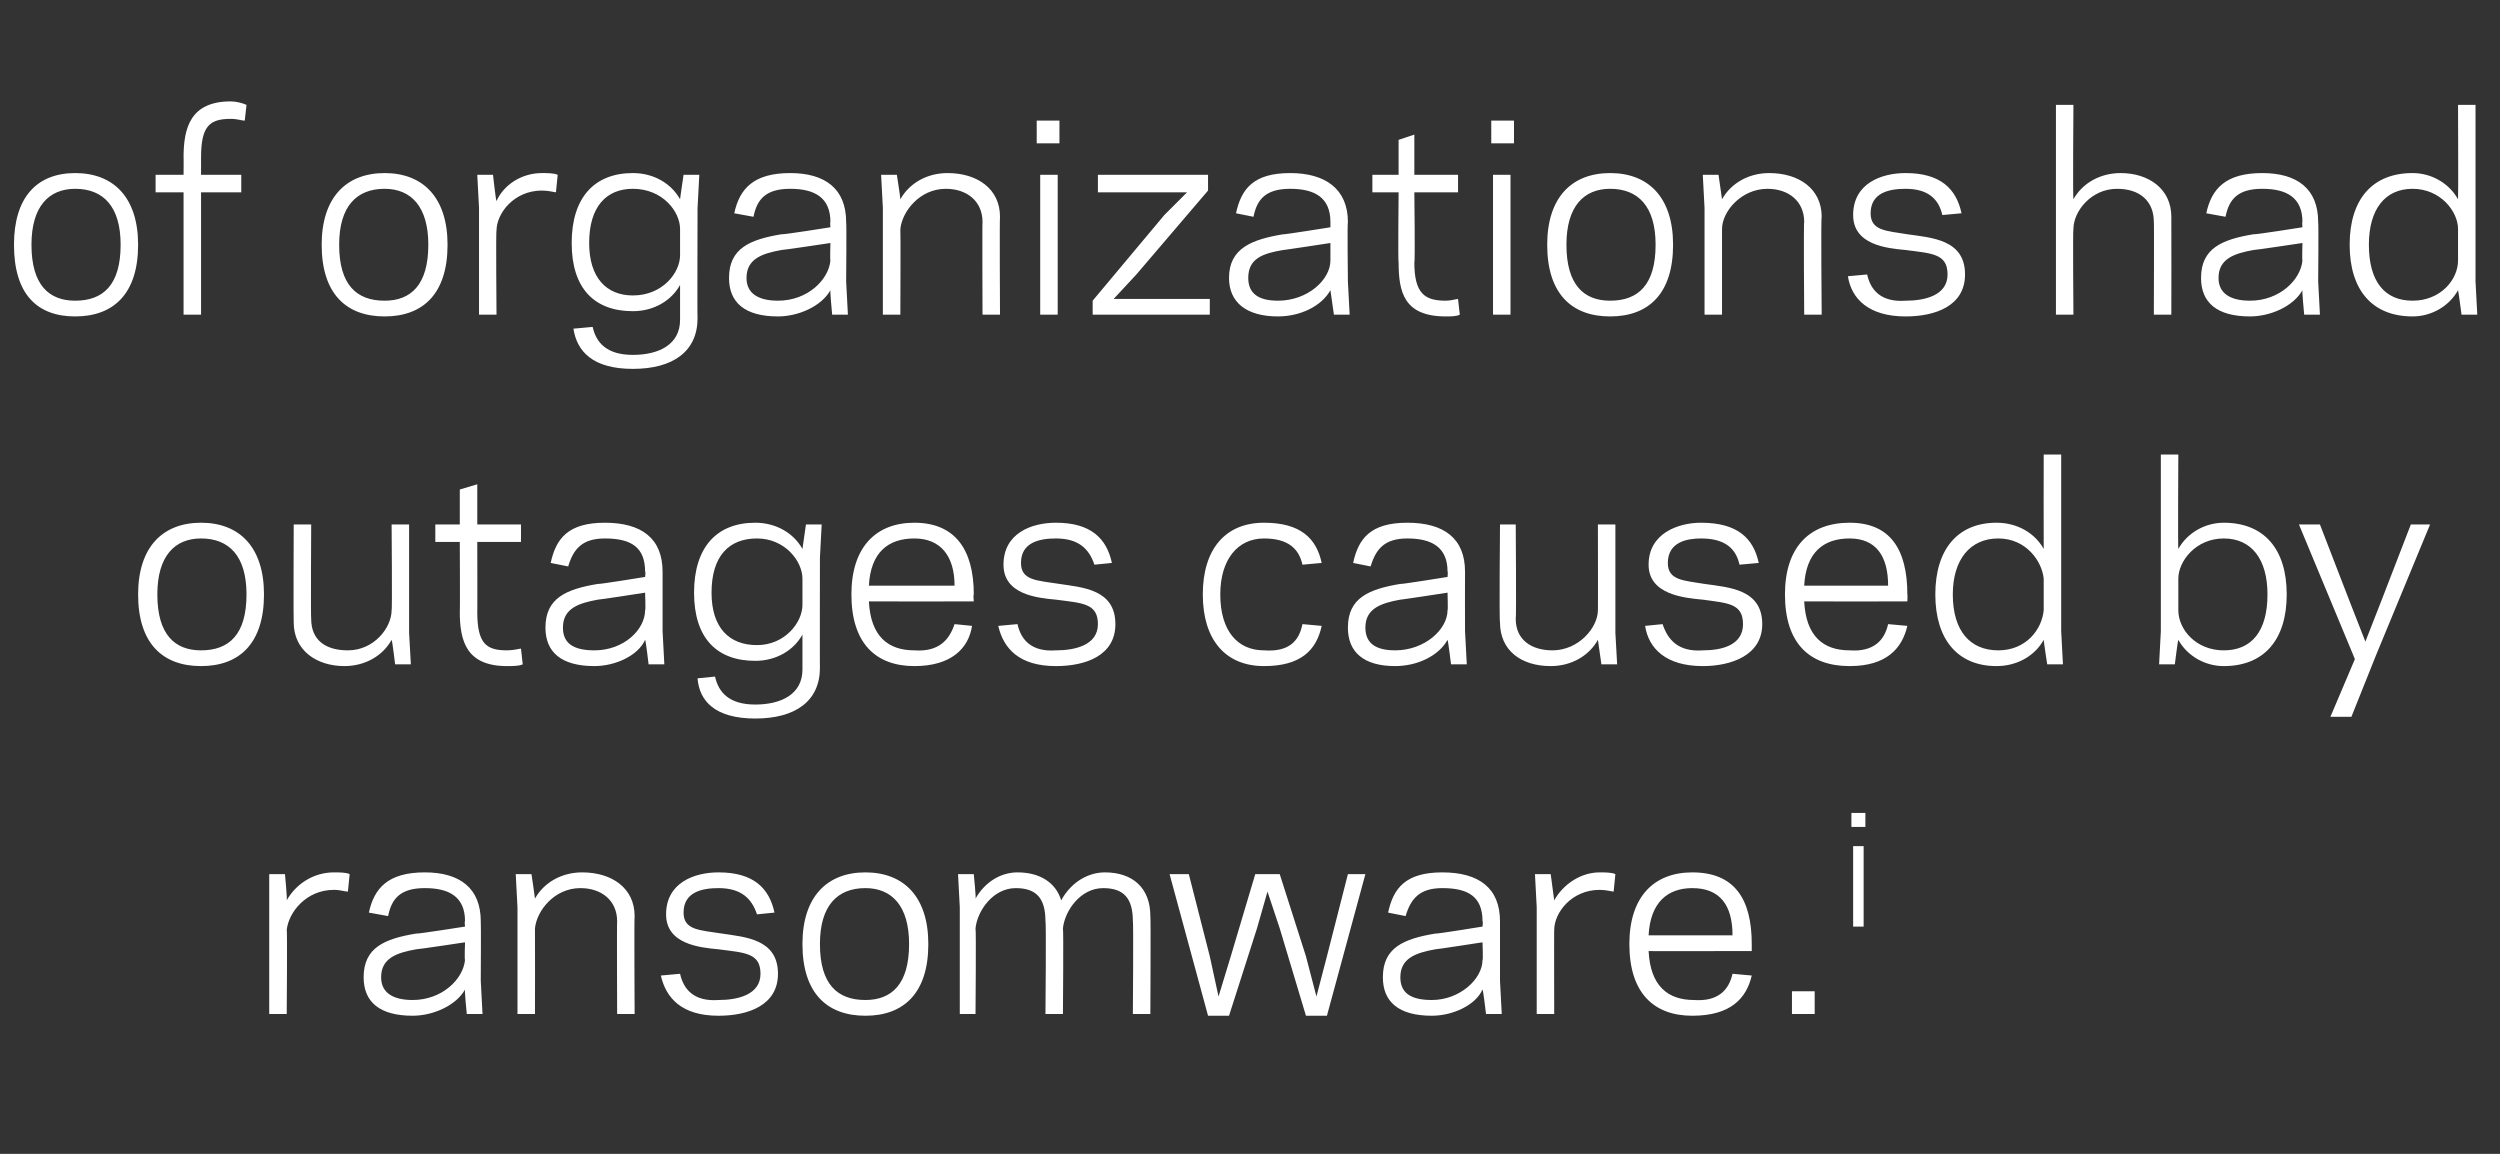 <?xml version="1.0" standalone="no"?><!DOCTYPE svg PUBLIC "-//W3C//DTD SVG 1.1//EN" "http://www.w3.org/Graphics/SVG/1.1/DTD/svg11.dtd"><svg xmlns="http://www.w3.org/2000/svg" version="1.1" width="143px" height="66px" viewBox="0 -6 143 66" style="top:-6px"><rect x="0" y="-6" width="143" height="66" fill="#333333" stroke="none"/><desc>of organizations had outages caused by ransomware.i</desc><defs/><g id="Polygon112566"><path d="m19.9 45c-.2 0-.4-.1-.8-.1c-1.6 0-2.6 1.3-2.7 2.3c.04-.03 0 4.8 0 4.8l-1 0l0-6.1l0-1.9l.9 0c0 0 .14 1.46.1 1.5c.5-.9 1.5-1.6 2.7-1.6c.3 0 .7 0 .9.1c0 0-.1 1-.1 1zm3.9 2.4c.03.04 2.8-.4 2.8-.4c0 0-.04-.34 0-.3c0-1.4-.9-1.9-2.3-1.9c-1.4 0-1.9.6-2.1 1.6c0 0-1.1-.2-1.1-.2c.3-1.4 1.1-2.3 3.2-2.3c2 0 3.2.9 3.2 2.8c.02.02 0 3.4 0 3.4l.1 1.9l-.9 0c0 0-.14-1.37-.1-1.4c-.5.9-1.8 1.5-3 1.5c-1.9 0-2.8-.8-2.8-2.2c0-1.7 1.2-2.2 3-2.5zm-.2 3.8c1.7 0 2.9-1.2 3-2.3c-.04.04 0-1 0-1c0 0-2.78.42-2.8.4c-1.1.2-2 .5-2 1.6c0 .9.7 1.3 1.8 1.3zm7-5.8c.5-.9 1.5-1.5 2.7-1.5c1.7 0 3 .9 3 2.5c-.03.05 0 5.6 0 5.6l-1 0c0 0-.02-5.33 0-5.3c0-1.2-.9-1.9-2.1-1.9c-1.5 0-2.5 1.3-2.6 2.3c.01.01 0 4.9 0 4.9l-1 0l0-6.1l-.1-1.9l.9 0c0 0 .21 1.4.2 1.4zm12.9 4.3c0-1.2-.9-1.2-2.4-1.4c-1.1-.1-3-.3-3-2c0-1.8 1.6-2.4 3-2.4c2 0 2.9.9 3.2 2.3c0 0-1 .1-1 .1c-.3-.9-.9-1.5-2.2-1.5c-.9 0-2 .2-2 1.4c0 1 .9 1 2.2 1.2c1.3.2 3.2.3 3.2 2.3c0 1.8-1.7 2.4-3.4 2.4c-2.1 0-3-1-3.3-2.3c0 0 1.1-.1 1.1-.1c.2.9.8 1.6 2.2 1.5c1.1 0 2.4-.3 2.4-1.5zm2.4-1.7c0-2.7 1.4-4.1 3.6-4.1c2.2 0 3.6 1.4 3.6 4.1c0 2.8-1.4 4.1-3.6 4.1c-2.2 0-3.6-1.3-3.6-4.1zm1 0c0 2.3 1 3.2 2.6 3.2c1.5 0 2.5-.9 2.5-3.2c0-2.2-1-3.2-2.5-3.2c-1.6 0-2.6 1-2.6 3.2zm8.9-2.6c.5-.9 1.4-1.5 2.4-1.5c1.3 0 2.2.6 2.5 1.6c.6-1.1 1.6-1.6 2.5-1.6c1.6 0 2.6.9 2.6 2.5c.03.05 0 5.6 0 5.6l-1 0c0 0 .04-5.33 0-5.3c0-1.3-.5-1.9-1.7-1.9c-1.3 0-2.2 1.3-2.3 2.3c.04.01 0 4.9 0 4.9l-1 0c0 0 .05-5.33 0-5.3c0-1.3-.5-1.9-1.7-1.9c-1.3 0-2.2 1.3-2.3 2.3c.04.01 0 4.9 0 4.9l-.9 0l0-6.1l-.1-1.9l.9 0c0 0 .14 1.37.1 1.4zm16.7-.4l-.6 2.1l-1.6 5l-1.2 0l-2.2-8.1l1.1 0l1.2 4.7l.5 2.3l.7-2.3l1.4-4.7l1.4 0l1.5 4.7l.6 2.3l.6-2.3l1.2-4.7l1 0l-2.2 8.1l-1.2 0l-1.5-5l-.7-2.1zm9.6 2.4c.01.04 2.7-.4 2.7-.4c0 0 .04-.34 0-.3c0-1.4-.8-1.9-2.3-1.9c-1.3 0-1.8.6-2.1 1.6c0 0-1-.2-1-.2c.3-1.4 1-2.3 3.1-2.3c2.1 0 3.3.9 3.3 2.8c0 .02 0 3.4 0 3.4l.1 1.9l-.9 0c0 0-.16-1.37-.2-1.4c-.4.9-1.7 1.5-2.9 1.5c-1.9 0-2.8-.8-2.8-2.2c0-1.7 1.2-2.2 3-2.5zm-.2 3.8c1.6 0 2.9-1.2 2.9-2.3c.04.04 0-1 0-1c0 0-2.71.42-2.7.4c-1.1.2-2 .5-2 1.6c0 .9.6 1.3 1.8 1.3zm10.4-6.2c-.1 0-.4-.1-.8-.1c-1.6 0-2.6 1.3-2.6 2.3c-.01-.03 0 4.8 0 4.8l-1 0l0-6.1l-.1-1.9l.9 0c0 0 .19 1.46.2 1.5c.5-.9 1.5-1.6 2.6-1.6c.3 0 .7 0 .9.1c0 0-.1 1-.1 1zm7.9 3c0 .01 0 .4 0 .4c0 0-5.93.01-5.9 0c.1 2 1.1 2.8 2.6 2.8c1.4.1 2-.6 2.2-1.5c0 0 1.1.1 1.1.1c-.3 1.3-1.2 2.3-3.4 2.3c-2.2 0-3.6-1.3-3.6-4.1c0-2.7 1.4-4.1 3.6-4.1c2.4 0 3.4 1.5 3.4 4.1zm-5.9-.5c0 0 4.8 0 4.8 0c0-1.7-.7-2.7-2.3-2.7c-1.4 0-2.4.8-2.5 2.7zm9.5 4.5l-1.3 0l0-1.3l1.3 0l0 1.3zm2.9-10.7l-.8 0l0-.8l.8 0l0 .8zm-.7 1.1l.6 0l0 4.6l-.6 0l0-4.6z" stroke="none" fill="#fff"/></g><g id="Polygon112565"><path d="m7.9 28c0-2.7 1.4-4.1 3.6-4.1c2.2 0 3.6 1.4 3.6 4.1c0 2.8-1.4 4.1-3.6 4.1c-2.2 0-3.6-1.3-3.6-4.1zm1.1 0c0 2.3 1 3.2 2.5 3.2c1.6 0 2.6-.9 2.6-3.2c0-2.2-1-3.2-2.6-3.2c-1.5 0-2.5 1-2.5 3.2zm13.4 2.6c-.5.9-1.5 1.5-2.7 1.5c-1.6 0-2.9-.9-2.9-2.5c-.02 0 0-5.6 0-5.6l1 0c0 0-.03 5.37 0 5.4c0 1.2.8 1.8 2.1 1.8c1.5 0 2.5-1.3 2.5-2.3c.04.04 0-4.9 0-4.9l1 0l0 6.2l.1 1.8l-.9 0c0 0-.16-1.35-.2-1.4zm2.5-6.6l1.4 0l0-2l1-.3l0 2.3l2.5 0l0 1l-2.5 0c0 0 .01 4.03 0 4c0 1.8.5 2.2 1.7 2.2c.4 0 .7-.1.8-.1c0 0 .1.9.1.9c-.2.1-.6.1-.9.1c-2.3 0-2.7-1.4-2.7-3.1c.02.03 0-4 0-4l-1.4 0l0-1zm9.3 3.4c.01.04 2.7-.4 2.7-.4c0 0 .04-.34 0-.3c0-1.4-.8-1.9-2.3-1.9c-1.3 0-1.8.6-2.1 1.6c0 0-1-.2-1-.2c.3-1.4 1-2.3 3.1-2.3c2.1 0 3.3.9 3.3 2.8c0 .02 0 3.4 0 3.4l.1 1.9l-.9 0c0 0-.16-1.37-.2-1.4c-.4.9-1.7 1.5-2.9 1.5c-1.9 0-2.8-.8-2.8-2.2c0-1.7 1.2-2.2 3-2.5zm-.2 3.8c1.7 0 2.9-1.2 2.9-2.3c.04.04 0-1 0-1c0 0-2.7.42-2.7.4c-1.1.2-2 .5-2 1.6c0 .9.6 1.3 1.8 1.3zm11.9 1.1c0 0 0-2 0-2c-.5.9-1.5 1.5-2.7 1.5c-2.2 0-3.5-1.3-3.5-3.9c0-2.6 1.3-4 3.5-4c1.2 0 2.2.6 2.7 1.5c0 .01.2-1.4.2-1.4l.9 0l-.1 1.9c0 0-.01 6.34 0 6.3c0 1.9-1.4 2.9-3.7 2.9c-2.3 0-3.2-1-3.3-2.3c0 0 1-.1 1-.1c.2.9.8 1.6 2.3 1.6c1.5 0 2.7-.6 2.7-2zm-2.6-1.4c1.6 0 2.6-1.3 2.6-2.3c0 0 0-1.5 0-1.5c0-1-1-2.3-2.6-2.3c-1.6 0-2.6 1-2.6 3.1c0 2 1 3 2.6 3zm12.4-2.9c-.04.01 0 .4 0 .4c0 0-5.96.01-6 0c.1 2 1.1 2.8 2.6 2.8c1.4.1 2-.6 2.3-1.5c0 0 1 .1 1 .1c-.2 1.3-1.2 2.3-3.3 2.3c-2.2 0-3.6-1.3-3.6-4.1c0-2.7 1.4-4.1 3.6-4.1c2.3 0 3.4 1.5 3.4 4.1zm-6-.5c0 0 4.9 0 4.9 0c0-1.7-.8-2.7-2.3-2.7c-1.5 0-2.5.8-2.6 2.7zm13.1 2.2c0-1.2-.9-1.2-2.4-1.4c-1.1-.1-3-.3-3-2c0-1.8 1.6-2.4 3-2.4c2 0 2.9.9 3.2 2.3c0 0-1 .1-1 .1c-.3-.9-.9-1.5-2.2-1.5c-.9 0-2 .2-2 1.4c0 1 .9 1 2.2 1.2c1.3.2 3.2.3 3.2 2.3c0 1.8-1.7 2.4-3.4 2.4c-2.1 0-3-1-3.3-2.3c0 0 1.1-.1 1.1-.1c.2.9.8 1.6 2.2 1.5c1.1 0 2.4-.3 2.4-1.5zm9.5 1.5c1.4.1 2-.5 2.2-1.5c0 0 1.1.1 1.1.1c-.3 1.4-1.2 2.3-3.3 2.3c-2.2 0-3.5-1.5-3.5-4.1c0-2.6 1.3-4.1 3.5-4.1c2.1 0 3 .9 3.3 2.3c0 0-1.1.1-1.1.1c-.2-.9-.8-1.5-2.2-1.5c-1.5 0-2.5 1.2-2.5 3.2c0 2.1 1 3.2 2.5 3.2zm7.8-3.8c0 .04 2.7-.4 2.7-.4c0 0 .03-.34 0-.3c0-1.4-.9-1.9-2.3-1.9c-1.3 0-1.8.6-2.1 1.6c0 0-1-.2-1-.2c.3-1.4 1-2.3 3.1-2.3c2.1 0 3.3.9 3.3 2.8c-.01.02 0 3.4 0 3.4l.1 1.9l-.9 0c0 0-.17-1.37-.2-1.4c-.5.9-1.7 1.5-3 1.5c-1.8 0-2.7-.8-2.7-2.2c0-1.7 1.2-2.2 3-2.5zm-.3 3.8c1.7 0 3-1.2 3-2.3c.03.04 0-1 0-1c0 0-2.72.42-2.7.4c-1.1.2-2 .5-2 1.6c0 .9.6 1.3 1.7 1.3zm11.6-.6c-.5.9-1.5 1.5-2.7 1.5c-1.7 0-2.9-.9-2.9-2.5c-.05 0 0-5.6 0-5.6l.9 0c0 0 .04 5.37 0 5.4c0 1.2.9 1.8 2.1 1.8c1.5 0 2.6-1.3 2.6-2.3c.01.04 0-4.9 0-4.9l1 0l0 6.2l.1 1.8l-.9 0c0 0-.19-1.35-.2-1.4zm8.3-.9c0-1.2-.9-1.2-2.3-1.4c-1.1-.1-3.1-.3-3.1-2c0-1.8 1.7-2.4 3-2.4c2.1 0 3 .9 3.3 2.3c0 0-1.1.1-1.1.1c-.2-.9-.8-1.5-2.2-1.5c-.8 0-1.9.2-1.9 1.4c0 1 .9 1 2.1 1.2c1.4.2 3.3.3 3.3 2.3c0 1.8-1.8 2.4-3.4 2.4c-2.1 0-3.1-1-3.3-2.3c0 0 1-.1 1-.1c.3.9.9 1.6 2.3 1.5c1.1 0 2.3-.3 2.3-1.5zm9.4-1.7c.02.01 0 .4 0 .4c0 0-5.9.01-5.9 0c.1 2 1.1 2.8 2.6 2.8c1.4.1 2-.6 2.2-1.5c0 0 1.1.1 1.1.1c-.3 1.3-1.2 2.3-3.3 2.3c-2.3 0-3.7-1.3-3.7-4.1c0-2.7 1.4-4.1 3.7-4.1c2.3 0 3.3 1.5 3.3 4.1zm-5.9-.5c0 0 4.8 0 4.8 0c0-1.7-.7-2.7-2.2-2.7c-1.5 0-2.5.8-2.6 2.7zm13.7-7.5l1 0l0 10.1l.1 1.9l-.9 0c0 0-.21-1.37-.2-1.4c-.5.9-1.5 1.5-2.7 1.5c-2.2 0-3.5-1.5-3.5-4.1c0-2.6 1.3-4.1 3.5-4.1c1.2 0 2.2.6 2.7 1.5c-.01 0 0-5.4 0-5.4zm-2.6 11.2c1.6 0 2.5-1.2 2.6-2.3c0 0 0-1.8 0-1.8c-.1-1-1-2.3-2.6-2.3c-1.6 0-2.6 1.2-2.6 3.2c0 2.1 1 3.2 2.6 3.2zm10.3-5.8c.5-.9 1.5-1.5 2.6-1.5c2.3 0 3.6 1.5 3.6 4.1c0 2.6-1.3 4.1-3.6 4.1c-1.1 0-2.1-.6-2.6-1.5c-.03.03-.2 1.4-.2 1.4l-.9 0l.1-1.9l0-10.1l1 0c0 0-.03 5.4 0 5.4zm2.6-.6c-1.6 0-2.6 1.3-2.6 2.3c0 0 0 1.8 0 1.8c0 1.1 1 2.3 2.6 2.3c1.6 0 2.5-1.1 2.5-3.2c0-2-.9-3.2-2.5-3.2zm8.7 6.7l-1.4 3.5l-1.2 0l1.4-3.3l-3.2-7.7l1.2 0l1.7 4.4l.9 2.3l.9-2.3l1.7-4.4l1.1 0l-3.1 7.5z" stroke="none" fill="#fff"/></g><g id="Polygon112564"><path d="m.8 8c0-2.7 1.3-4.1 3.5-4.1c2.2 0 3.6 1.4 3.6 4.1c0 2.8-1.4 4.1-3.6 4.1c-2.2 0-3.5-1.3-3.5-4.1zm1 0c0 2.3 1 3.2 2.5 3.2c1.6 0 2.6-.9 2.6-3.2c0-2.2-1-3.2-2.6-3.2c-1.5 0-2.5 1-2.5 3.2zm7.1-4l1.6 0c0 0 .01-1.03 0-1c0-1.7.4-3.2 2.7-3.2c.3 0 .7.1.9.2c0 0-.1.9-.1.9c-.2 0-.4-.1-.8-.1c-1.2 0-1.7.4-1.7 2.2c0-.03 0 1 0 1l2.3 0l0 1l-2.3 0l0 7l-1 0l0-7l-1.6 0l0-1zm9.5 4c0-2.7 1.4-4.1 3.6-4.1c2.2 0 3.6 1.4 3.6 4.1c0 2.8-1.4 4.1-3.6 4.1c-2.2 0-3.6-1.3-3.6-4.1zm1 0c0 2.3 1 3.2 2.6 3.2c1.5 0 2.5-.9 2.5-3.2c0-2.2-1-3.2-2.5-3.2c-1.6 0-2.6 1-2.6 3.2zm12.4-3c-.1 0-.4-.1-.8-.1c-1.6 0-2.6 1.3-2.6 2.3c-.04-.03 0 4.8 0 4.8l-1 0l0-6.1l-.1-1.9l.9 0c0 0 .16 1.46.2 1.5c.4-.9 1.4-1.6 2.6-1.6c.3 0 .7 0 .9.1c0 0-.1 1-.1 1zm7.1 7.3c0 0 0-2 0-2c-.5.9-1.5 1.5-2.7 1.5c-2.2 0-3.5-1.3-3.5-3.9c0-2.6 1.3-4 3.5-4c1.2 0 2.2.6 2.7 1.5c-.01.01.2-1.4.2-1.4l.9 0l-.1 1.9c0 0-.02 6.34 0 6.3c0 1.9-1.4 2.9-3.7 2.9c-2.3 0-3.2-1-3.4-2.3c0 0 1.1-.1 1.1-.1c.2.9.8 1.6 2.3 1.6c1.5 0 2.7-.6 2.7-2zm-2.7-1.4c1.7 0 2.7-1.3 2.7-2.3c0 0 0-1.5 0-1.5c0-1-1-2.3-2.7-2.3c-1.5 0-2.5 1-2.5 3.1c0 2 1 3 2.5 3zm8.5-3.5c.04.04 2.8-.4 2.8-.4c0 0-.03-.34 0-.3c0-1.4-.9-1.9-2.3-1.9c-1.4 0-1.9.6-2.1 1.6c0 0-1.1-.2-1.1-.2c.3-1.4 1.1-2.3 3.2-2.3c2 0 3.2.9 3.2 2.8c.03.02 0 3.4 0 3.4l.1 1.9l-.9 0c0 0-.13-1.37-.1-1.4c-.5.9-1.8 1.5-3 1.5c-1.9 0-2.8-.8-2.8-2.2c0-1.7 1.2-2.2 3-2.5zm-.2 3.8c1.7 0 2.9-1.2 3-2.3c-.03.04 0-1 0-1c0 0-2.78.42-2.8.4c-1.1.2-2 .5-2 1.6c0 .9.7 1.3 1.8 1.3zm7-5.8c.5-.9 1.5-1.5 2.7-1.5c1.7 0 3 .9 3 2.5c-.03.05 0 5.6 0 5.6l-1 0c0 0-.02-5.33 0-5.3c0-1.2-.9-1.9-2.1-1.9c-1.5 0-2.5 1.3-2.6 2.3c.02.01 0 4.9 0 4.9l-1 0l0-6.1l-.1-1.9l.9 0c0 0 .22 1.4.2 1.4zm9.1-3.2l-1.3 0l0-1.3l1.3 0l0 1.3zm-1.1 1.8l1 0l0 8l-1 0l0-8zm3 7.2l4.1-4.9l1.3-1.3l-2.2 0l-2.9 0l0-1l6.3 0l0 .9l-4.1 4.8l-1.3 1.4l2.2 0l3.3 0l0 .9l-6.7 0l0-.8zm10.9-3.8c-.03.04 2.7-.4 2.7-.4c0 0 0-.34 0-.3c0-1.4-.9-1.9-2.3-1.9c-1.4 0-1.9.6-2.1 1.6c0 0-1-.2-1-.2c.3-1.4 1-2.3 3.1-2.3c2 0 3.3.9 3.3 2.8c-.04.02 0 3.4 0 3.4l.1 1.9l-.9 0c0 0-.2-1.37-.2-1.4c-.5.9-1.7 1.5-3 1.5c-1.8 0-2.8-.8-2.8-2.2c0-1.7 1.3-2.2 3.1-2.5zm-.3 3.8c1.7 0 3-1.2 3-2.3c0 .04 0-1 0-1c0 0-2.74.42-2.7.4c-1.2.2-2 .5-2 1.6c0 .9.6 1.3 1.7 1.3zm5.4-7.2l1.5 0l0-2l.9-.3l0 2.3l2.5 0l0 1l-2.5 0c0 0 .05 4.03 0 4c0 1.8.6 2.2 1.8 2.2c.3 0 .6-.1.7-.1c0 0 .1.9.1.9c-.2.1-.5.1-.8.1c-2.4 0-2.7-1.4-2.7-3.1c-.04.03 0-4 0-4l-1.5 0l0-1zm8.1-1.8l-1.3 0l0-1.3l1.3 0l0 1.3zm-1.2 1.8l1 0l0 8l-1 0l0-8zm3.1 4c0-2.7 1.4-4.1 3.6-4.1c2.2 0 3.6 1.4 3.6 4.1c0 2.8-1.4 4.1-3.6 4.1c-2.2 0-3.6-1.3-3.6-4.1zm1.1 0c0 2.3 1 3.2 2.5 3.2c1.6 0 2.6-.9 2.6-3.2c0-2.2-1-3.2-2.6-3.2c-1.5 0-2.5 1-2.5 3.2zm8.9-2.6c.5-.9 1.5-1.5 2.7-1.5c1.7 0 3 .9 3 2.5c-.05.05 0 5.6 0 5.6l-1 0c0 0-.04-5.33 0-5.3c0-1.2-.9-1.9-2.1-1.9c-1.5 0-2.6 1.3-2.6 2.3c0 .01 0 4.9 0 4.9l-1 0l0-6.1l-.1-1.9l.9 0c0 0 .2 1.4.2 1.4zm12.9 4.3c0-1.2-.9-1.2-2.4-1.4c-1.1-.1-3-.3-3-2c0-1.8 1.6-2.4 3-2.4c2 0 2.9.9 3.2 2.3c0 0-1.1.1-1.1.1c-.2-.9-.8-1.5-2.1-1.5c-.9 0-2 .2-2 1.4c0 1 .9 1 2.1 1.2c1.4.2 3.3.3 3.3 2.3c0 1.8-1.7 2.4-3.4 2.4c-2.1 0-3.1-1-3.3-2.3c0 0 1.1-.1 1.1-.1c.2.9.8 1.6 2.2 1.5c1.1 0 2.4-.3 2.4-1.5zm6.2-9.7l1 0c0 0-.04 5.4 0 5.4c.5-.9 1.5-1.5 2.7-1.5c1.6 0 2.9.9 2.9 2.5c.01.05 0 5.6 0 5.6l-1 0c0 0 .02-5.33 0-5.3c0-1.2-.8-1.9-2.1-1.9c-1.5 0-2.5 1.3-2.5 2.3c-.04.01 0 4.9 0 4.9l-1 0l0-12zm11.3 7.4c.04.04 2.8-.4 2.8-.4c0 0-.03-.34 0-.3c0-1.4-.9-1.9-2.3-1.9c-1.4 0-1.9.6-2.1 1.6c0 0-1.1-.2-1.1-.2c.3-1.4 1.1-2.3 3.2-2.3c2 0 3.2.9 3.2 2.8c.03.02 0 3.4 0 3.4l.1 1.9l-.9 0c0 0-.13-1.37-.1-1.4c-.5.9-1.8 1.5-3 1.5c-1.9 0-2.8-.8-2.8-2.2c0-1.7 1.2-2.2 3-2.5zm-.2 3.8c1.7 0 2.9-1.2 3-2.3c-.03.04 0-1 0-1c0 0-2.78.42-2.8.4c-1.1.2-2 .5-2 1.6c0 .9.7 1.3 1.8 1.3zm11.9-11.2l1 0l0 10.1l.1 1.9l-.9 0c0 0-.18-1.37-.2-1.4c-.5.9-1.5 1.5-2.6 1.5c-2.3 0-3.6-1.5-3.6-4.1c0-2.6 1.3-4.1 3.6-4.1c1.1 0 2.1.6 2.6 1.5c.02 0 0-5.4 0-5.4zm-2.6 11.2c1.6 0 2.6-1.2 2.6-2.3c0 0 0-1.8 0-1.8c0-1-1-2.3-2.6-2.3c-1.6 0-2.5 1.2-2.5 3.2c0 2.1.9 3.2 2.5 3.2z" stroke="none" fill="#fff"/></g></svg>